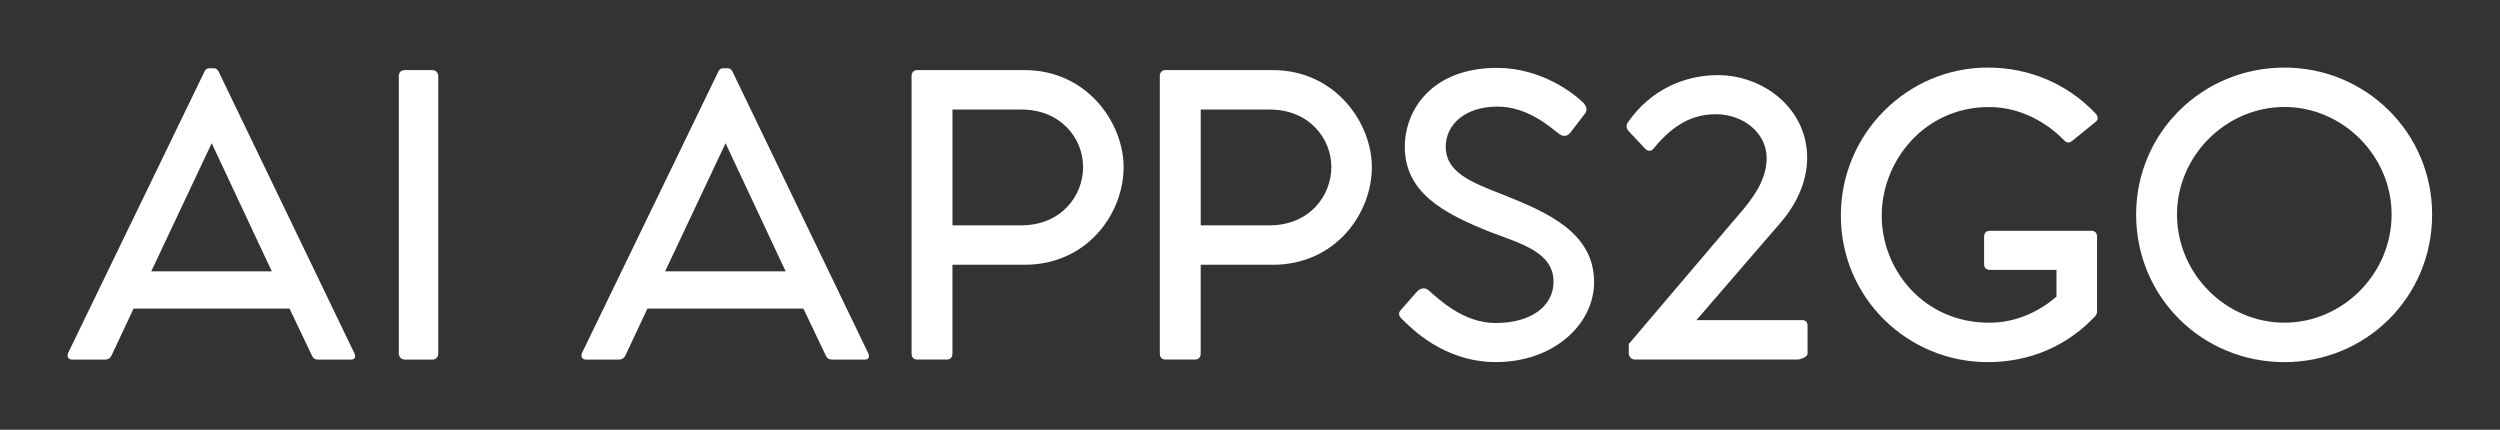 
        <svg xmlns="http://www.w3.org/2000/svg" xmlns:xlink="http://www.w3.org/1999/xlink" version="1.1" width="3171.429" height="545.153" viewBox="0 0 3171.429 545.153">
			
			<rect x="0" y="0" width="3171.429" height="545.153" fill="#333333" stroke="none"/>
			
			<g transform="scale(8.571) translate(10, 10)">
				<defs id="SvgjsDefs5418"/><g id="SvgjsG5419" featureKey="VGK2BT-0" transform="matrix(3.16,0,0,3.16,-2.177,-19.979)" fill="#fff"><path d="M14.119 19.695 c0.085 0.17 0.034 0.305 -0.153 0.305 l-1.542 0 c-0.153 0 -0.237 -0.068 -0.288 -0.186 l-1.051 -2.203 l-7.305 0 l-1.034 2.203 c-0.068 0.119 -0.153 0.186 -0.288 0.186 l-1.559 0 c-0.169 0 -0.254 -0.135 -0.186 -0.305 l6.39 -13.186 c0.051 -0.119 0.136 -0.153 0.22 -0.153 l0.22 0 c0.085 0 0.153 0.034 0.22 0.153 z M4.61 15.865 l5.644 0 l-2.814 -6 z M17.78 6.441 l-1.305 -0 c-0.169 0 -0.271 0.119 -0.271 0.271 l0 13 c0 0.169 0.119 0.288 0.288 0.288 l1.305 0 c0.153 0 0.254 -0.135 0.254 -0.288 l0 -13 c0 -0.153 -0.119 -0.271 -0.271 -0.271 z M38.187 19.695 c0.085 0.17 0.034 0.305 -0.153 0.305 l-1.542 0 c-0.153 0 -0.237 -0.068 -0.288 -0.186 l-1.051 -2.203 l-7.305 0 l-1.034 2.203 c-0.068 0.119 -0.153 0.186 -0.288 0.186 l-1.559 0 c-0.169 0 -0.254 -0.135 -0.186 -0.305 l6.39 -13.186 c0.051 -0.119 0.136 -0.153 0.22 -0.153 l0.22 0 c0.085 0 0.153 0.034 0.22 0.153 z M28.678 15.865 l5.644 0 l-2.814 -6 z M45.508 6.441 c2.949 0 4.644 2.491 4.644 4.542 c0 2.17 -1.695 4.576 -4.644 4.576 l-3.373 0 l0 4.152 c0 0.186 -0.102 0.288 -0.271 0.288 l-1.373 0 c-0.169 0 -0.271 -0.102 -0.271 -0.288 l0 -13 c0 -0.153 0.102 -0.271 0.271 -0.271 l5.017 0 z M45.356 13.712 c1.864 0 2.898 -1.373 2.898 -2.729 c0 -1.339 -1.034 -2.695 -2.898 -2.695 l-3.22 0 l0 5.424 l3.22 0 z M57.135 6.441 c2.949 0 4.644 2.491 4.644 4.542 c0 2.17 -1.695 4.576 -4.644 4.576 l-3.373 0 l0 4.152 c0 0.186 -0.102 0.288 -0.271 0.288 l-1.373 0 c-0.169 0 -0.271 -0.102 -0.271 -0.288 l0 -13 c0 -0.153 0.102 -0.271 0.271 -0.271 l5.017 0 z M56.983 13.712 c1.864 0 2.898 -1.373 2.898 -2.729 c0 -1.339 -1.034 -2.695 -2.898 -2.695 l-3.22 0 l0 5.424 l3.22 0 z M63.136 17.678 l0.746 -0.848 c0.186 -0.203 0.39 -0.203 0.542 -0.085 c0.458 0.39 1.61 1.542 3.153 1.542 c1.695 0 2.712 -0.814 2.712 -1.932 c0 -1.39 -1.526 -1.78 -2.983 -2.339 c-2.22 -0.881 -3.983 -1.864 -3.983 -3.983 c0 -1.729 1.271 -3.695 4.322 -3.695 c2.085 0 3.593 1.203 4.017 1.61 c0.153 0.153 0.237 0.356 0.102 0.525 l-0.661 0.864 c-0.136 0.187 -0.322 0.254 -0.542 0.102 c-0.441 -0.339 -1.492 -1.288 -2.898 -1.288 c-1.525 0 -2.424 0.847 -2.424 1.881 c0 1.169 1.119 1.644 2.712 2.254 c2.034 0.814 4.237 1.763 4.237 4.085 c0 1.983 -1.898 3.746 -4.593 3.746 c-2.441 0 -3.949 -1.576 -4.373 -1.983 c-0.136 -0.119 -0.254 -0.271 -0.085 -0.458 z M81.932 18.152 c0.169 0 0.254 0.085 0.254 0.271 l0 1.305 c0 0.152 -0.339 0.271 -0.492 0.271 l-7.593 0 c-0.152 0 -0.271 -0.119 -0.288 -0.271 l0 -0.458 l5 -5.881 c0.797 -0.898 1.458 -1.78 1.458 -2.83 c0 -1.153 -1.068 -2.051 -2.39 -2.051 c-1.339 0 -2.203 0.763 -2.915 1.61 c-0.085 0.136 -0.271 0.136 -0.39 0 l-0.78 -0.831 c-0.102 -0.119 -0.119 -0.288 -0.017 -0.407 c1.034 -1.492 2.61 -2.203 4.203 -2.203 c2.17 0 4.186 1.593 4.186 3.864 c0 0.966 -0.373 2.017 -1.22 3.017 l-3.966 4.593 l4.949 0 z M95.457 13.966 c0.203 0 0.288 0.102 0.288 0.288 l0 3.509 c0 0.085 -0.051 0.169 -0.119 0.237 c-1.254 1.322 -2.966 2.119 -5 2.119 c-3.763 0 -6.881 -3.017 -6.881 -6.864 s3.119 -6.932 6.881 -6.932 c2 0 3.763 0.797 5.034 2.136 c0.153 0.152 0.153 0.305 0.017 0.407 l-1.085 0.881 c-0.136 0.119 -0.254 0.119 -0.39 -0.017 c-0.729 -0.763 -1.983 -1.559 -3.509 -1.559 c-3.051 0 -5.034 2.542 -5.034 5.085 c0 2.559 1.983 5.017 5.034 5.017 c1.322 0 2.407 -0.576 3.152 -1.22 l0 -1.254 l-3.102 0 c-0.186 0 -0.288 -0.085 -0.288 -0.271 l0 -1.254 c0 -0.203 0.085 -0.305 0.271 -0.305 l4.729 0 z M104.525 20.119 c3.814 0 6.915 -3.034 6.915 -6.915 c0 -3.83 -3.102 -6.881 -6.915 -6.881 c-3.848 0 -6.949 3.051 -6.949 6.881 c0 3.881 3.102 6.915 6.949 6.915 z M104.525 18.271 c-2.746 0 -5.034 -2.288 -5.034 -5.068 c0 -2.746 2.288 -5.034 5.034 -5.034 c2.729 0 5.017 2.288 5.017 5.034 c0 2.78 -2.288 5.068 -5.017 5.068 z"/></g>
			</g>
		</svg>
	
